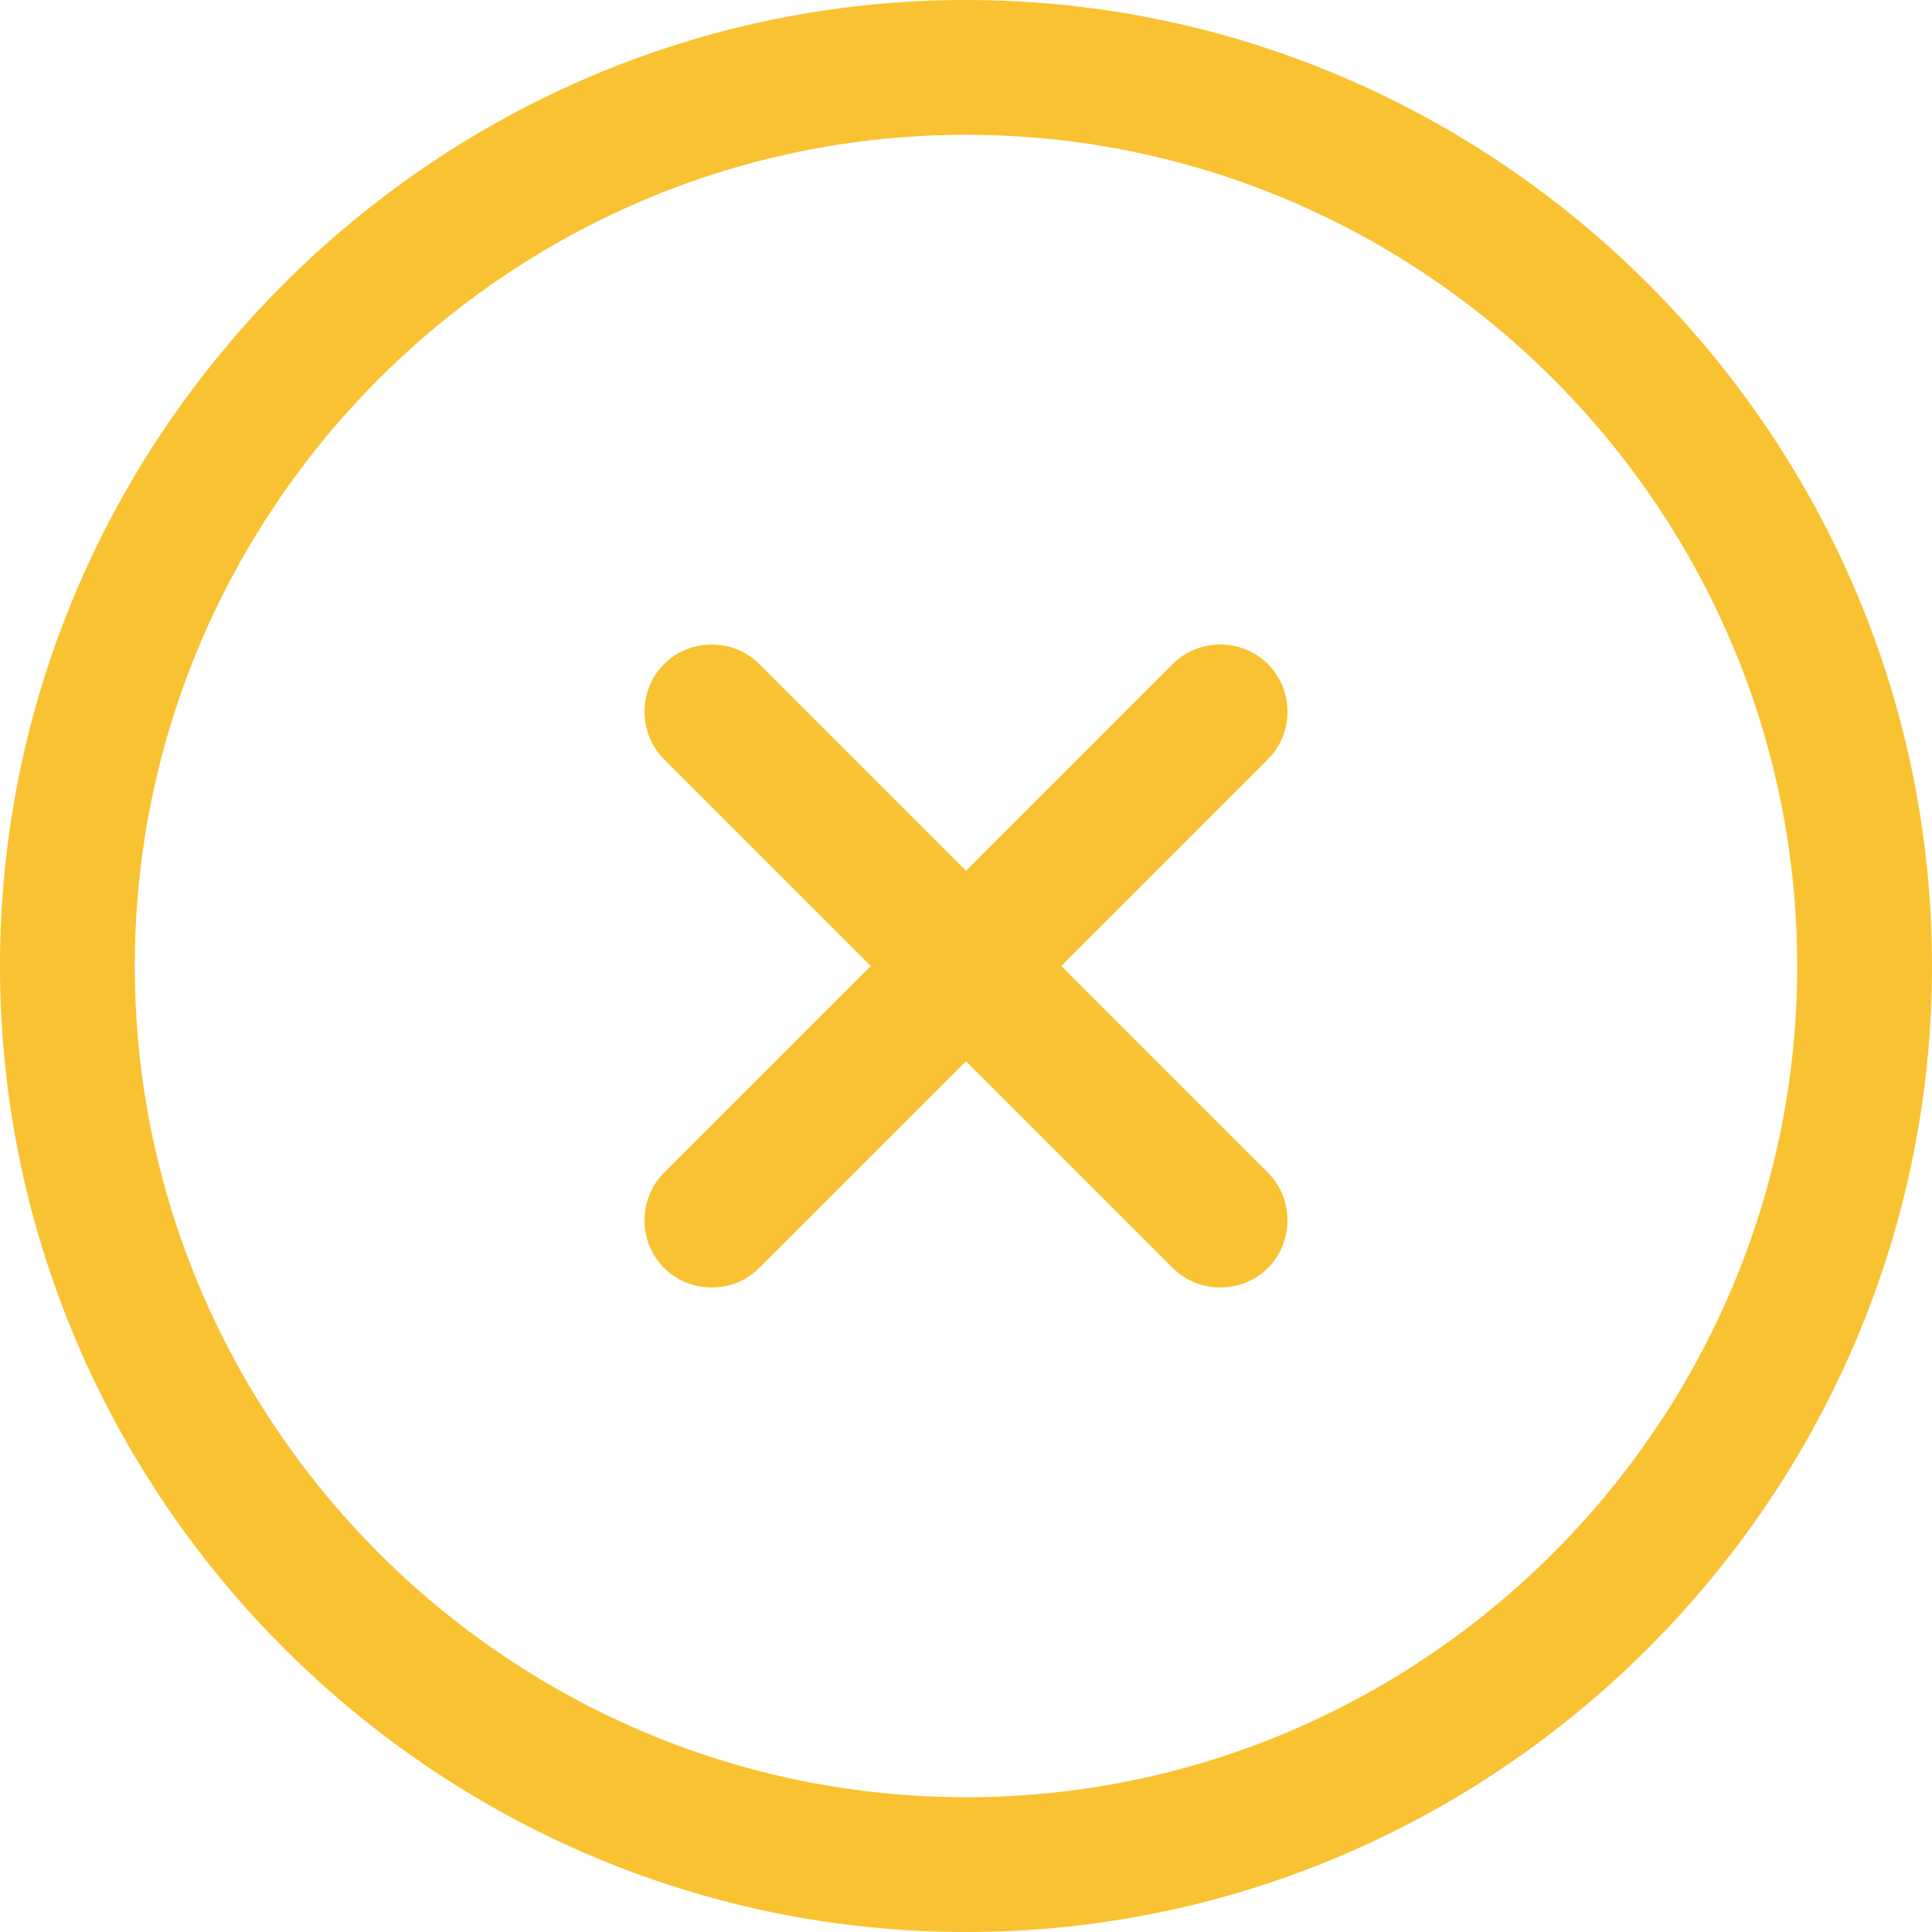 <svg xmlns="http://www.w3.org/2000/svg" id="Layer_1" data-name="Layer 1" viewBox="0 0 21.5 21.5"><defs><style>      .cls-1 {        fill: #f9c232;        fill-rule: evenodd;      }    </style></defs><path class="cls-1" d="m0,10.75C0,4.84,4.84,0,10.75,0s10.75,4.84,10.75,10.75-4.84,10.75-10.75,10.75S0,16.66,0,10.75ZM10.75,1.5C5.66,1.5,1.5,5.66,1.5,10.75s4.16,9.25,9.25,9.25,9.25-4.16,9.25-9.25S15.84,1.5,10.75,1.5Zm-3.36,5.89c.29-.29.77-.29,1.06,0l2.3,2.3,2.3-2.3c.29-.29.77-.29,1.06,0,.29.29.29.77,0,1.06l-2.3,2.3,2.3,2.3c.29.29.29.77,0,1.06s-.77.29-1.06,0l-2.3-2.3-2.3,2.3c-.29.29-.77.29-1.06,0s-.29-.77,0-1.06l2.3-2.3-2.3-2.3c-.29-.29-.29-.77,0-1.06Z"></path></svg>